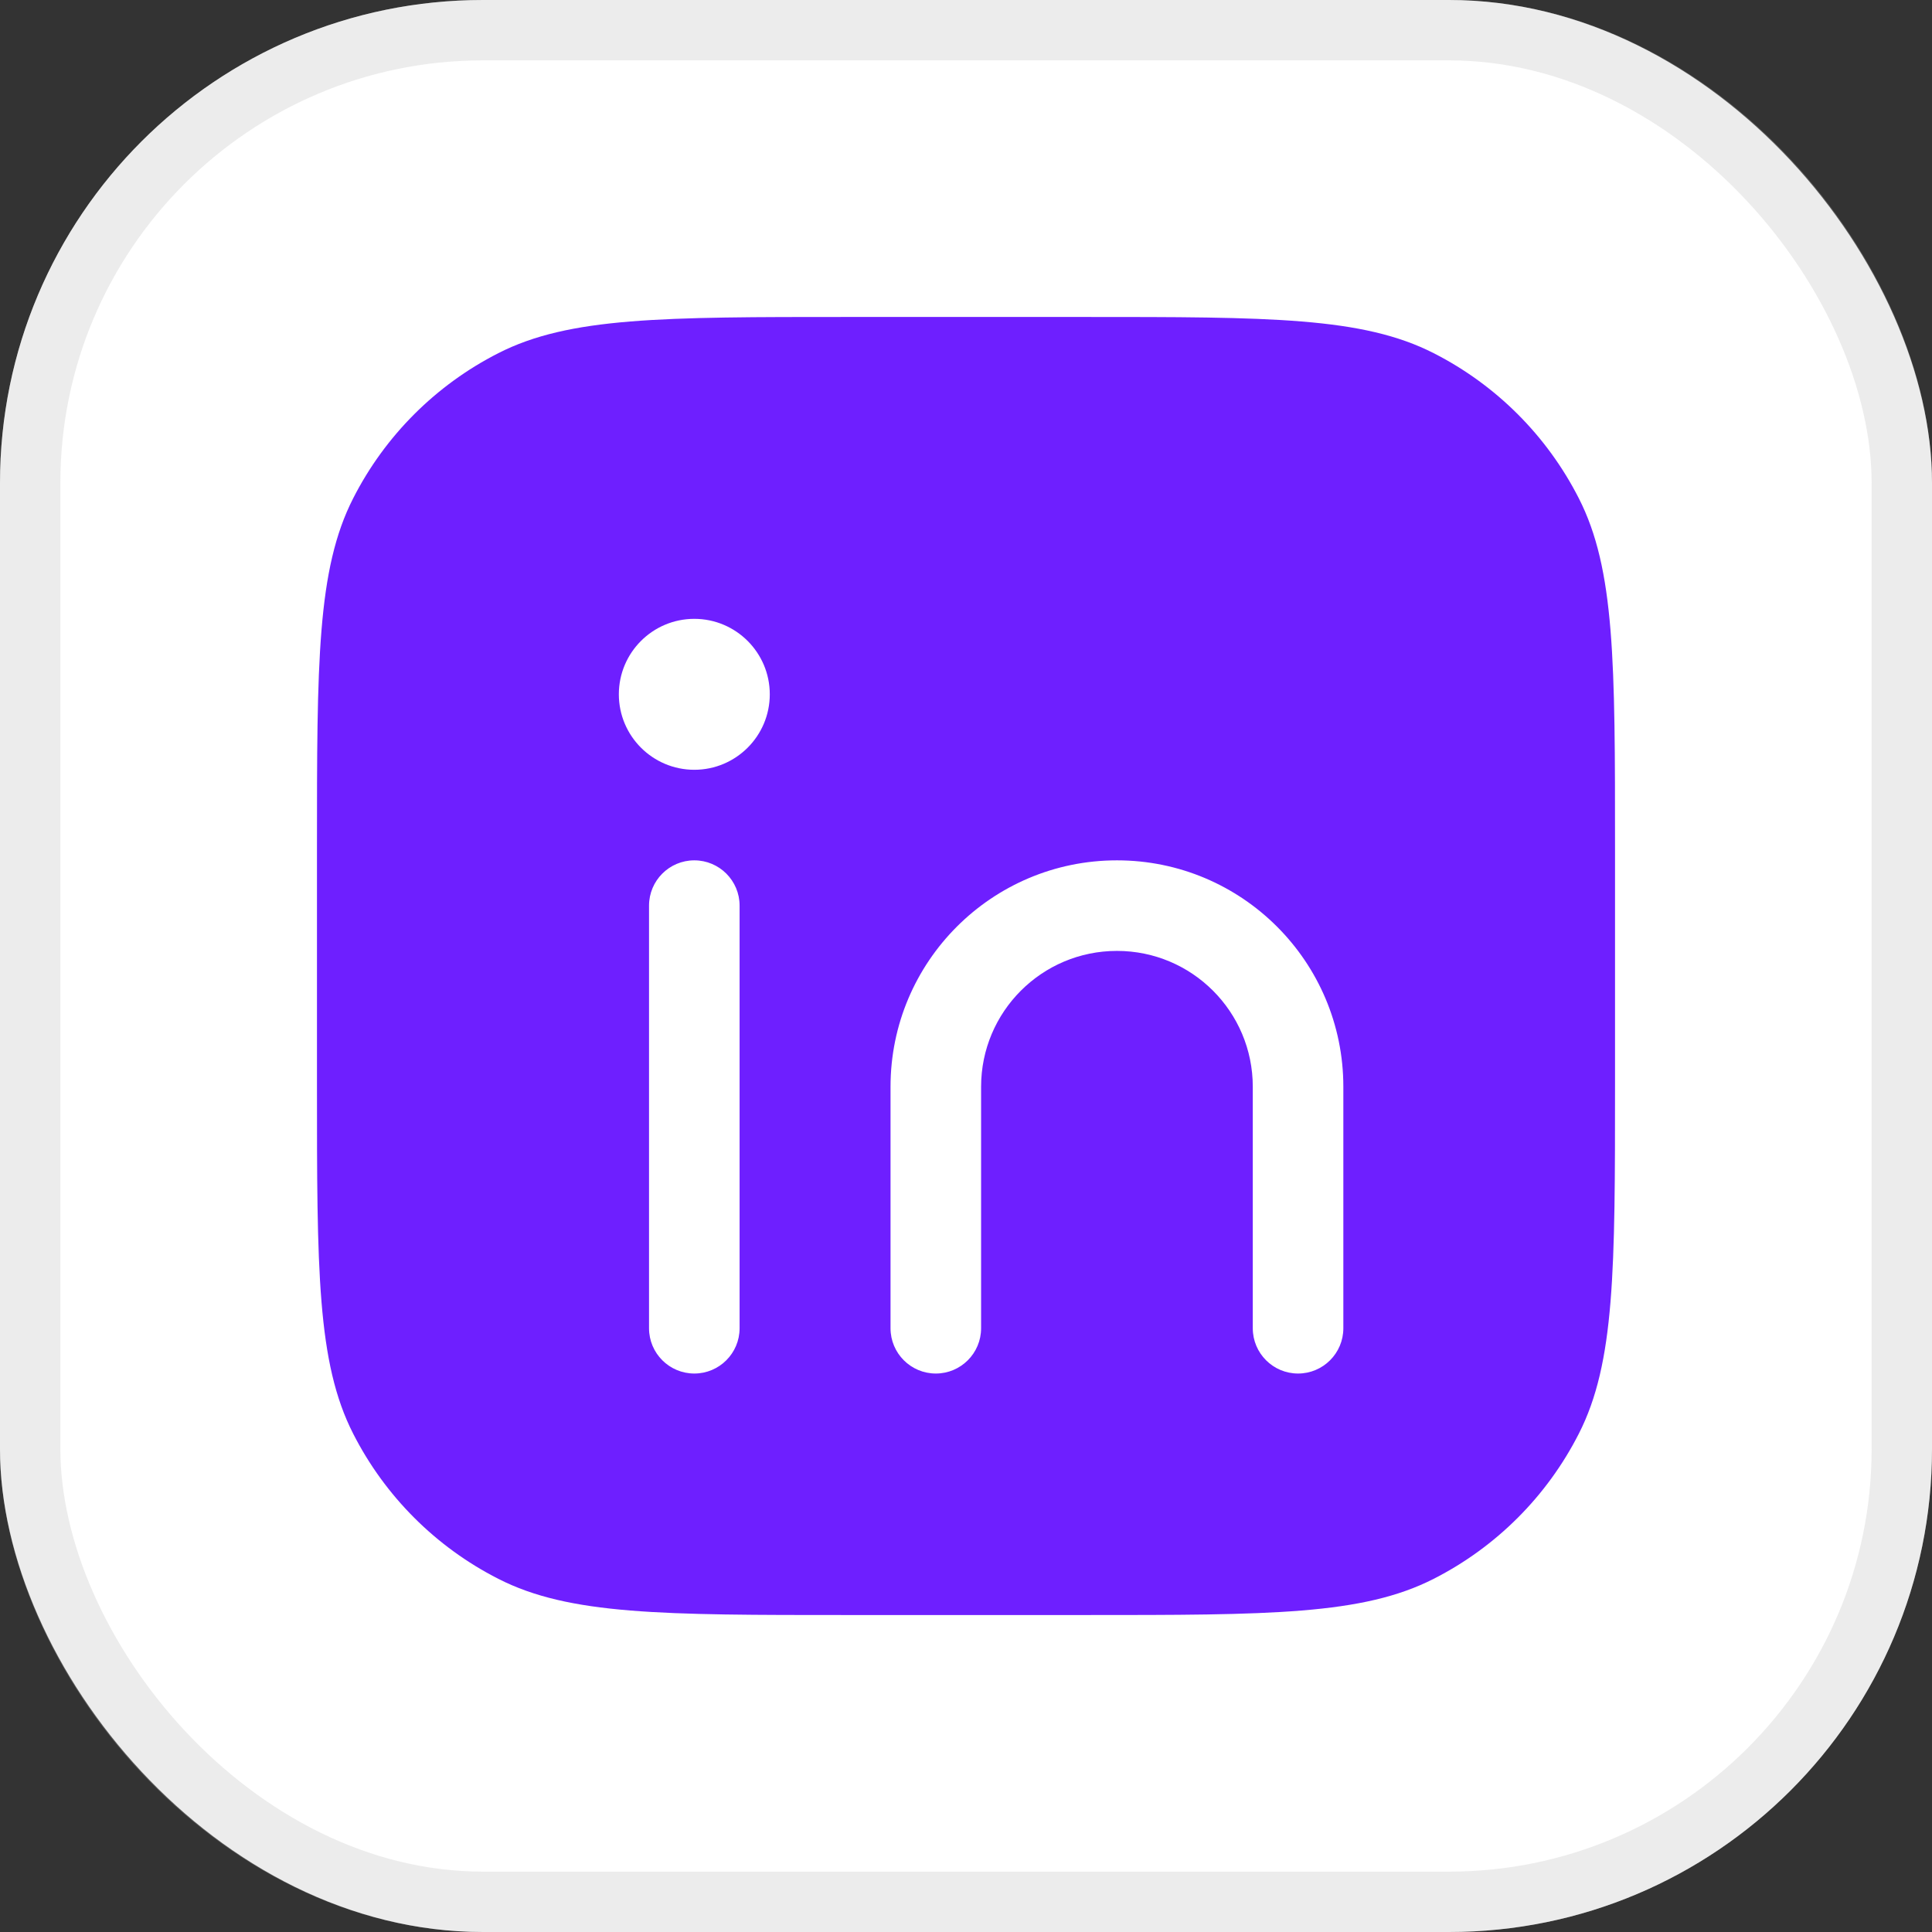 <svg width="32" height="32" viewBox="0 0 32 32" fill="none" xmlns="http://www.w3.org/2000/svg">
<rect x="0" y="0" width="32" height="32" fill="#333333" stroke="none"/>
<rect width="32" height="32" rx="8" fill="white"/>
<rect x="0.5" y="0.5" width="31" height="31" rx="7.5" stroke="#BFBFBF" stroke-opacity="0.3"/>
<path d="M17.95 5.25C21.03 5.25 22.571 5.25 23.747 5.85C24.782 6.377 25.623 7.218 26.15 8.253C26.75 9.429 26.75 10.97 26.75 14.05V17.95C26.75 21.03 26.75 22.571 26.15 23.747C25.623 24.782 24.782 25.623 23.747 26.15C22.571 26.75 21.03 26.75 17.95 26.75H14.05C10.97 26.75 9.429 26.75 8.253 26.15C7.218 25.623 6.377 24.782 5.85 23.747C5.25 22.571 5.25 21.03 5.25 17.95V14.05C5.25 10.97 5.25 9.429 5.85 8.253C6.377 7.218 7.218 6.377 8.253 5.85C9.429 5.25 10.97 5.25 14.05 5.25H17.95ZM11.5 14.25C11.086 14.25 10.75 14.586 10.75 15V22C10.75 22.414 11.086 22.75 11.5 22.75C11.914 22.75 12.25 22.414 12.25 22V15C12.25 14.586 11.914 14.25 11.5 14.25ZM18.5 14.25C16.429 14.25 14.75 15.929 14.75 18V22C14.75 22.414 15.086 22.75 15.5 22.75C15.914 22.75 16.25 22.414 16.25 22V18C16.25 16.757 17.257 15.75 18.5 15.75C19.743 15.75 20.75 16.757 20.75 18V22C20.75 22.414 21.086 22.75 21.5 22.75C21.914 22.75 22.25 22.414 22.25 22V18C22.25 15.929 20.571 14.25 18.5 14.25ZM11.5 10.25C10.81 10.25 10.25 10.81 10.25 11.5C10.25 12.19 10.81 12.75 11.5 12.75C12.19 12.75 12.75 12.19 12.75 11.5C12.75 10.81 12.19 10.25 11.5 10.25Z" fill="#6E1FFF"/>
</svg>
